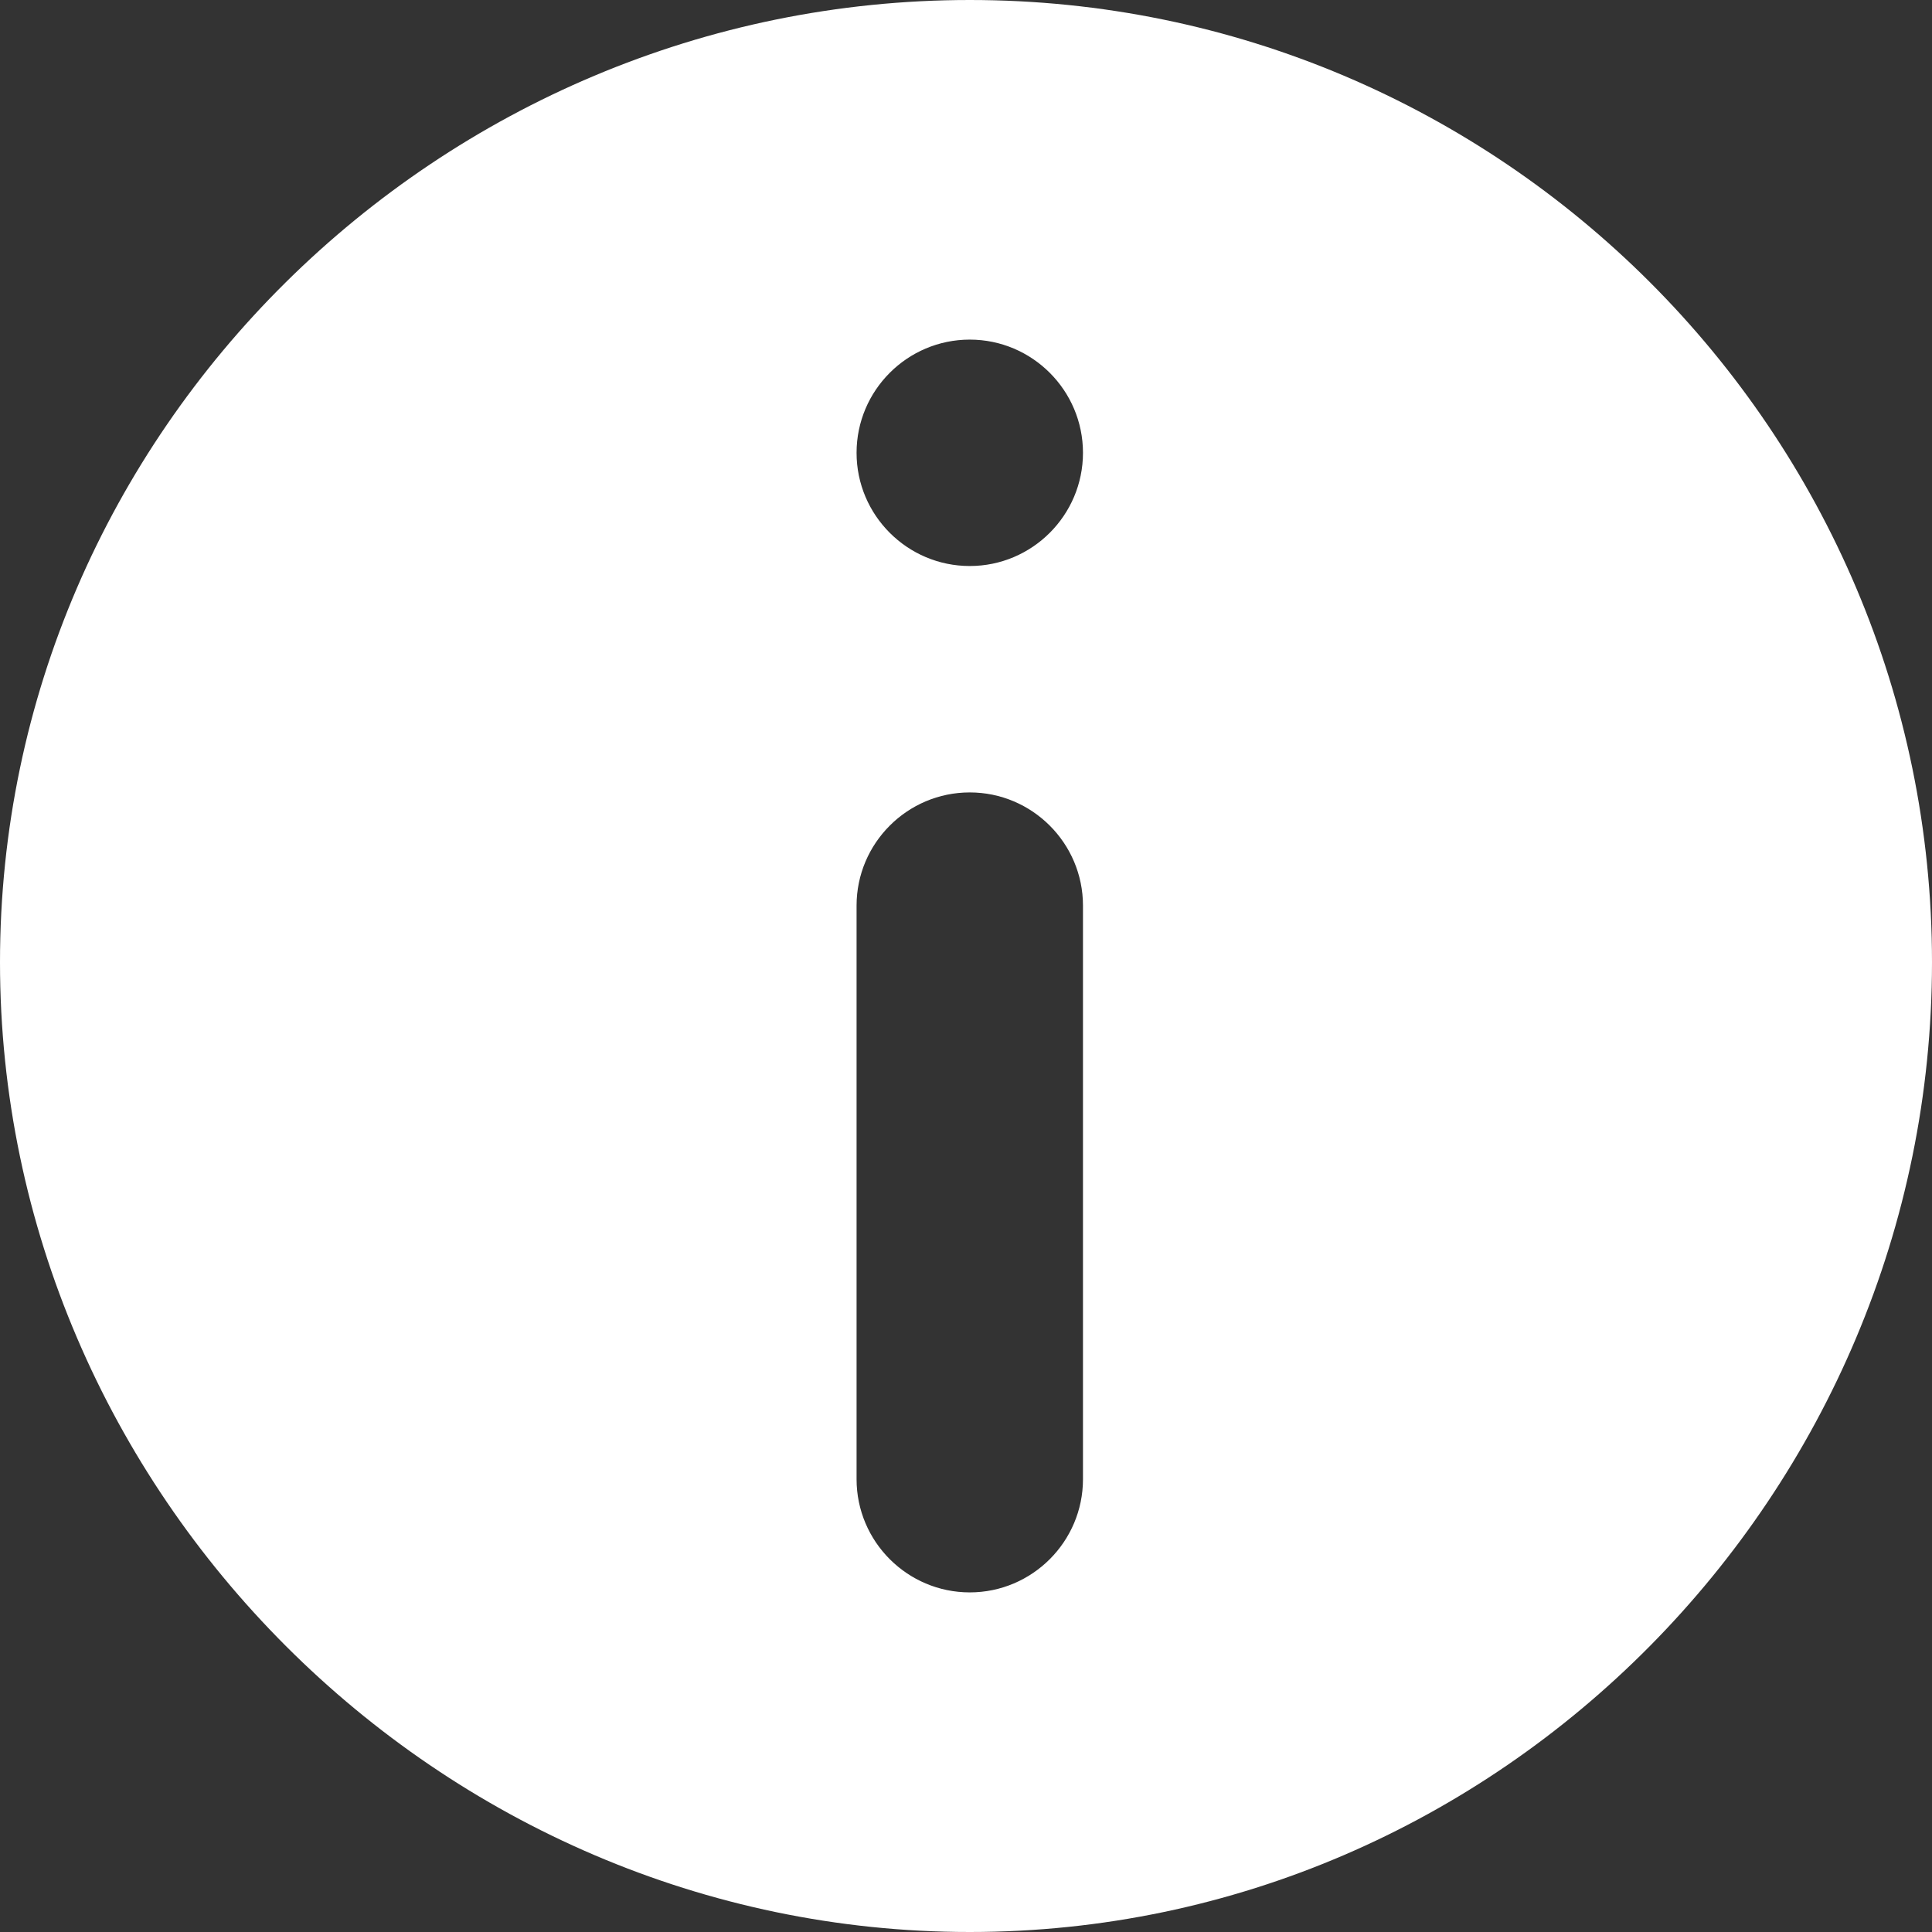 <?xml version="1.0" encoding="UTF-8"?>
<svg width="512px" height="512px" viewBox="0 0 512 512" version="1.1" xmlns="http://www.w3.org/2000/svg" xmlns:xlink="http://www.w3.org/1999/xlink">
    <rect x="0" y="0" width="512" height="512" fill="#333333" stroke="none"/>
    <title>information</title>
    <g id="Page-1" stroke="none" stroke-width="1" fill="none" fill-rule="evenodd">
        <g id="information" fill="#FFFFFF" fill-rule="nonzero">
            <path d="M257,0 C116.39,0 0,114.39 0,255 C0,395.61 116.39,512 257,512 C397.61,512 512,395.61 512,255 C512,114.39 397.61,0 257,0 Z M287,392 C287,408.54 273.53,422 257,422 C240.46,422 227,408.54 227,392 L227,240 C227,223.46 240.46,210 257,210 C273.53,210 287,223.46 287,240 L287,392 Z M257,150 C240.46,150 227,136.54 227,120 C227,103.46 240.46,90 257,90 C273.53,90 287,103.46 287,120 C287,136.54 273.53,150 257,150 Z" id="Shape"></path>
        </g>
    </g>
</svg>